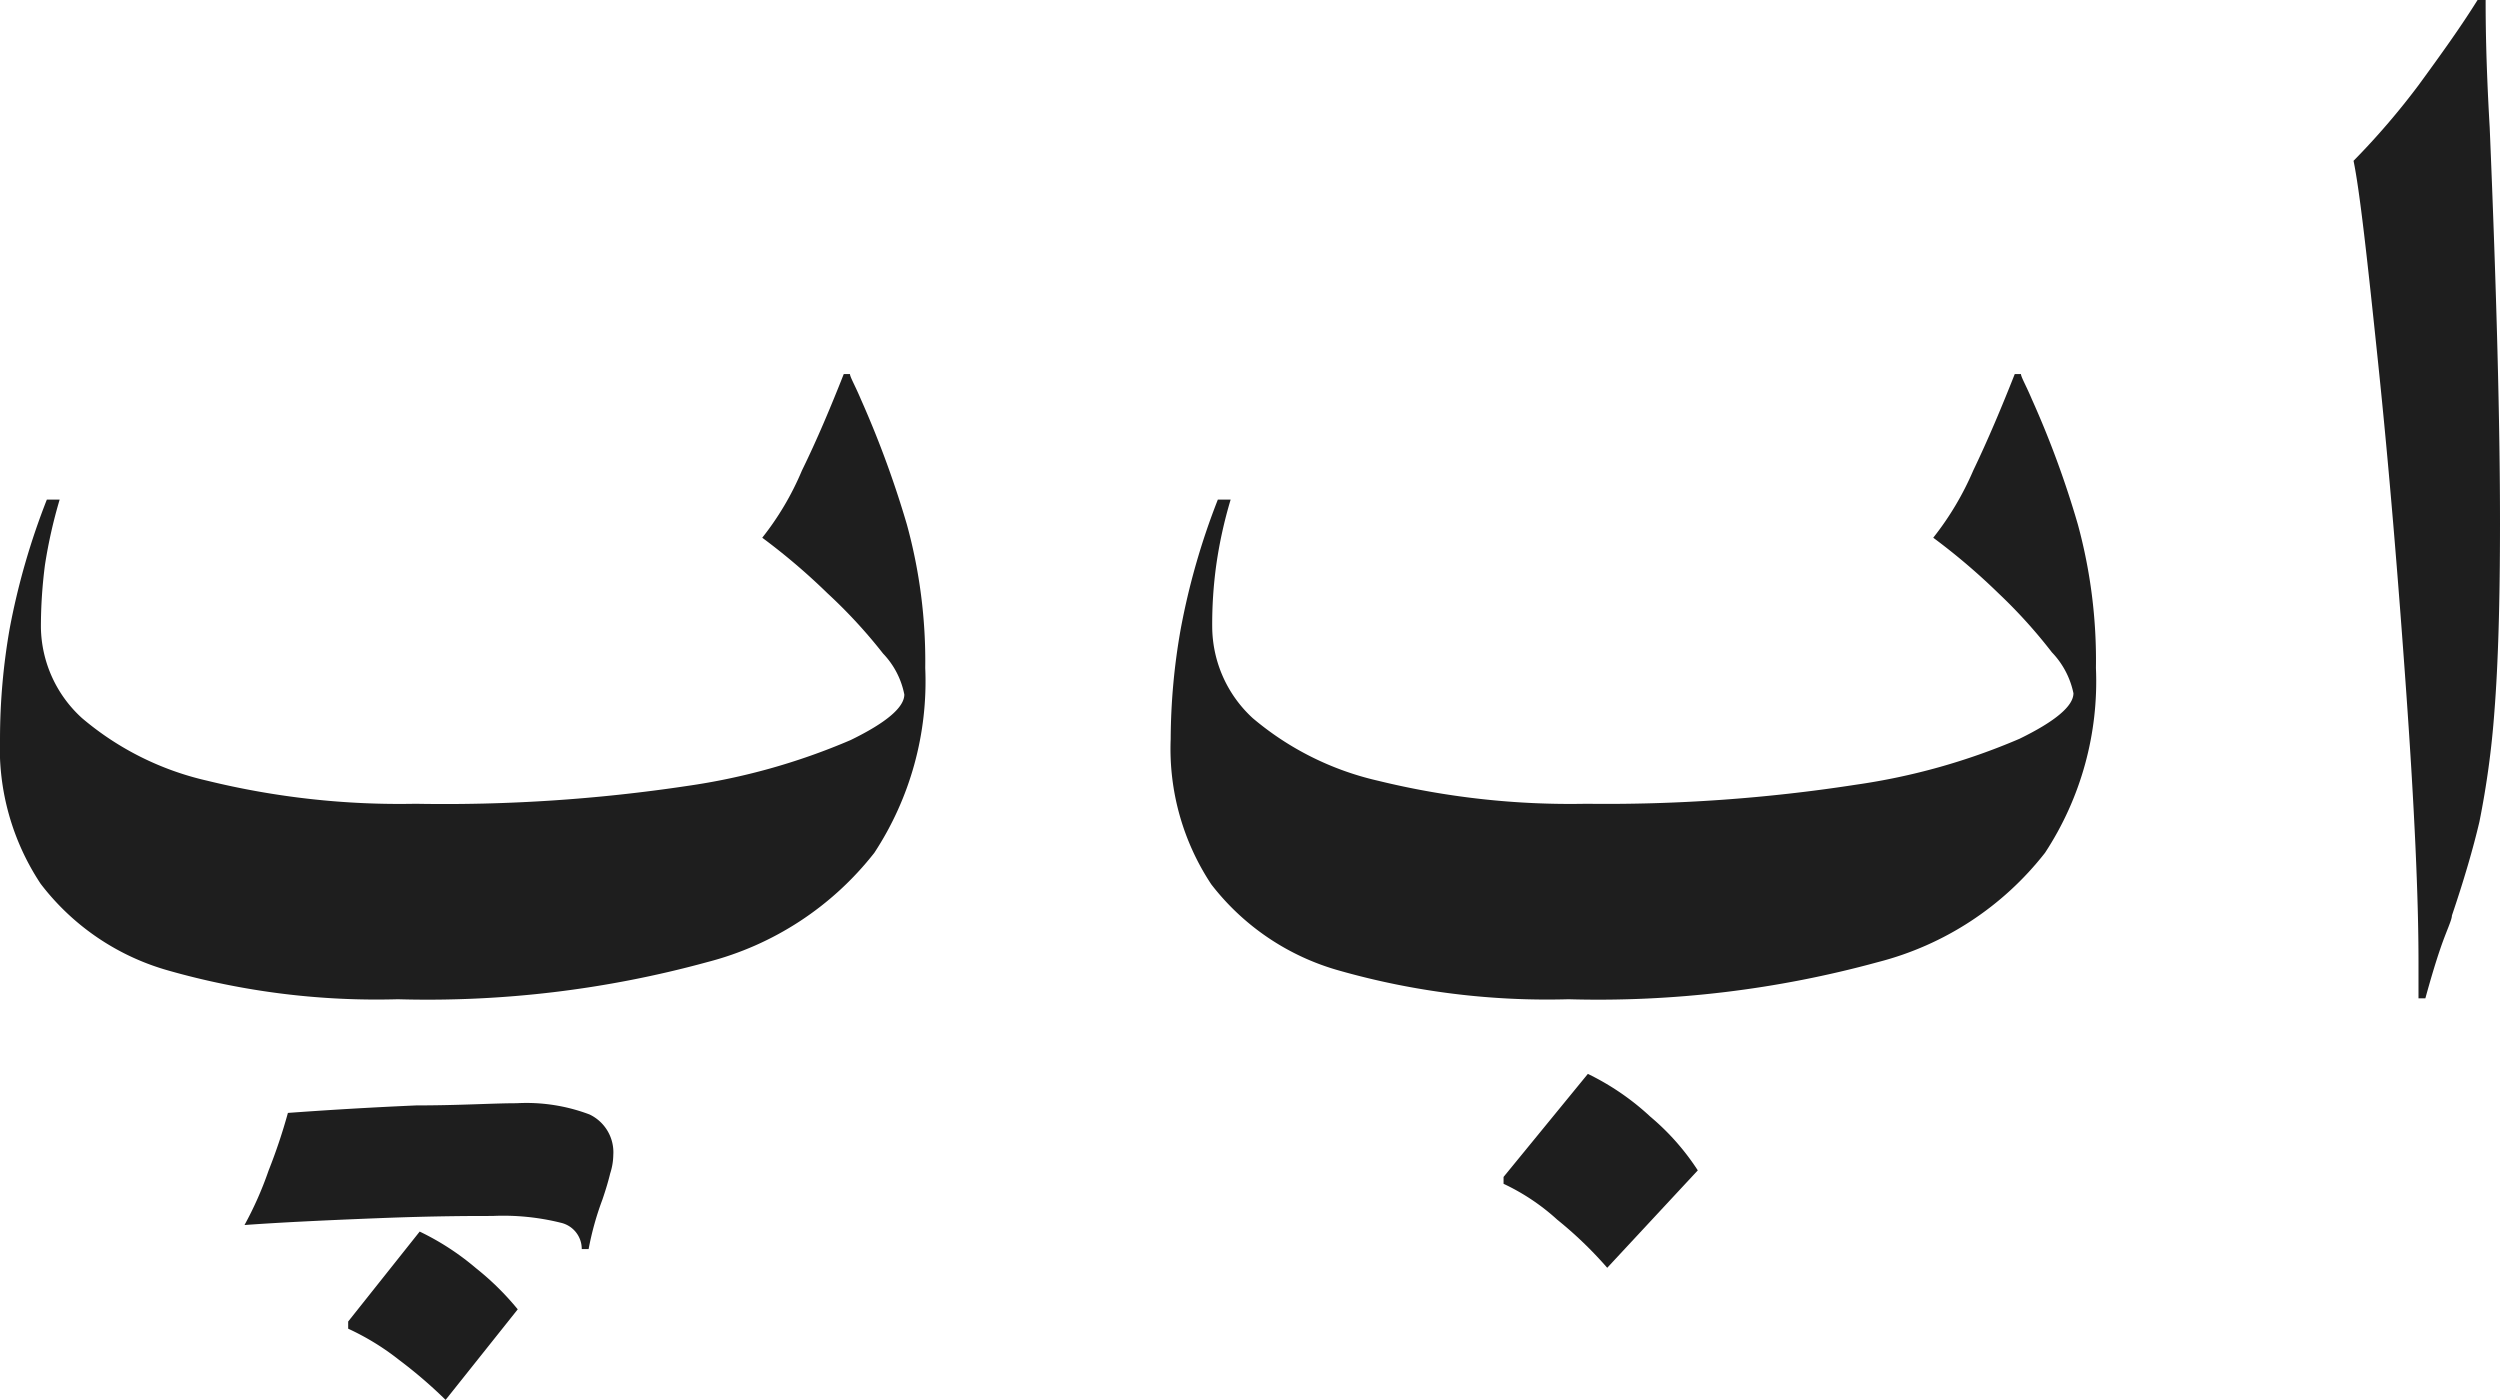 <svg xmlns="http://www.w3.org/2000/svg" viewBox="0 0 80.06 44.83"><defs><style>.cls-1{fill:#1e1e1e;}</style></defs><g id="Layer_2" data-name="Layer 2"><g id="Layer_1-2" data-name="Layer 1"><path class="cls-1" d="M29.63,21.39A10,10,0,0,1,28,27.31a9.94,9.94,0,0,1-5.35,3.5A33.92,33.92,0,0,1,12.74,32a24.35,24.35,0,0,1-7.35-.92A7.8,7.8,0,0,1,1.3,28.3,7.86,7.86,0,0,1,0,23.65a20.53,20.53,0,0,1,.31-3.52A22.77,22.77,0,0,1,1.5,16h.41a15.88,15.88,0,0,0-.47,2.09,15.43,15.43,0,0,0-.13,2A4,4,0,0,0,2.63,23a9.41,9.41,0,0,0,4,2,25.84,25.84,0,0,0,6.68.74A52.25,52.25,0,0,0,22,25.17a20.7,20.7,0,0,0,5.24-1.47c1.15-.56,1.72-1.05,1.72-1.46a2.62,2.62,0,0,0-.68-1.31A16.36,16.36,0,0,0,26.5,19a20.44,20.44,0,0,0-2.09-1.78,9.17,9.17,0,0,0,1.27-2.15c.49-1,.93-2.05,1.34-3.09h.2c0,.09.16.36.35.81a32.12,32.12,0,0,1,1.47,4A16.53,16.53,0,0,1,29.63,21.39ZM7.83,39.23a11.26,11.26,0,0,0,.77-1.74,18,18,0,0,0,.62-1.85q2.05-.15,4.11-.24c1.38,0,2.45-.07,3.21-.07a5.7,5.7,0,0,1,2.34.36,1.34,1.34,0,0,1,.76,1.3,2,2,0,0,1-.1.59c-.05.21-.13.49-.25.84A9.44,9.44,0,0,0,18.85,40h-.22a.86.86,0,0,0-.66-.84,7.63,7.63,0,0,0-2.2-.22c-.64,0-1.85,0-3.63.07S8.93,39.15,7.83,39.23Zm6.44,5.6a14.82,14.82,0,0,0-1.49-1.28,8.08,8.08,0,0,0-1.63-1v-.23l2.29-2.88a8.35,8.35,0,0,1,1.8,1.17,8.81,8.81,0,0,1,1.34,1.32Z"/><path class="cls-1" d="M67.12,21.39a10,10,0,0,1-1.63,5.92,9.91,9.91,0,0,1-5.35,3.5A33.92,33.92,0,0,1,50.23,32a24.35,24.35,0,0,1-7.35-.92,7.84,7.84,0,0,1-4.09-2.76,7.86,7.86,0,0,1-1.3-4.65,20.56,20.56,0,0,1,.32-3.52A22.67,22.67,0,0,1,39,16h.41a14.29,14.29,0,0,0-.46,2.09,13.82,13.82,0,0,0-.13,2A4,4,0,0,0,40.12,23a9.47,9.47,0,0,0,4,2,25.84,25.84,0,0,0,6.68.74,52.25,52.25,0,0,0,8.63-.61,20.7,20.7,0,0,0,5.24-1.47c1.15-.56,1.73-1.05,1.73-1.46a2.67,2.67,0,0,0-.69-1.31A16.36,16.36,0,0,0,64,19a20.44,20.44,0,0,0-2.09-1.78,9.48,9.48,0,0,0,1.28-2.15c.48-1,.92-2.05,1.33-3.09h.2c0,.09.16.36.35.81a30.59,30.59,0,0,1,1.47,4A16.53,16.53,0,0,1,67.12,21.39ZM51.47,40.6a12.65,12.65,0,0,0-1.6-1.54,6.9,6.9,0,0,0-1.72-1.15v-.22l2.7-3.3a8.18,8.18,0,0,1,2,1.37,7.72,7.72,0,0,1,1.52,1.72Z"/><path class="cls-1" d="M79.6,0c0,.49,0,1.85.13,4.08q.33,7.89.33,12.67c0,2.53-.06,4.54-.18,6.05a28.35,28.35,0,0,1-.48,3.52c-.2.85-.49,1.85-.88,3,0,.14-.17.48-.35,1s-.34,1.07-.5,1.65h-.22c0-.23,0-.62,0-1.18,0-2.05-.13-4.92-.39-8.59s-.55-7.19-.9-10.55-.59-5.53-.79-6.5a23.92,23.92,0,0,0,2.08-2.42c.73-1,1.37-1.89,1.91-2.76Z"/></g></g></svg>